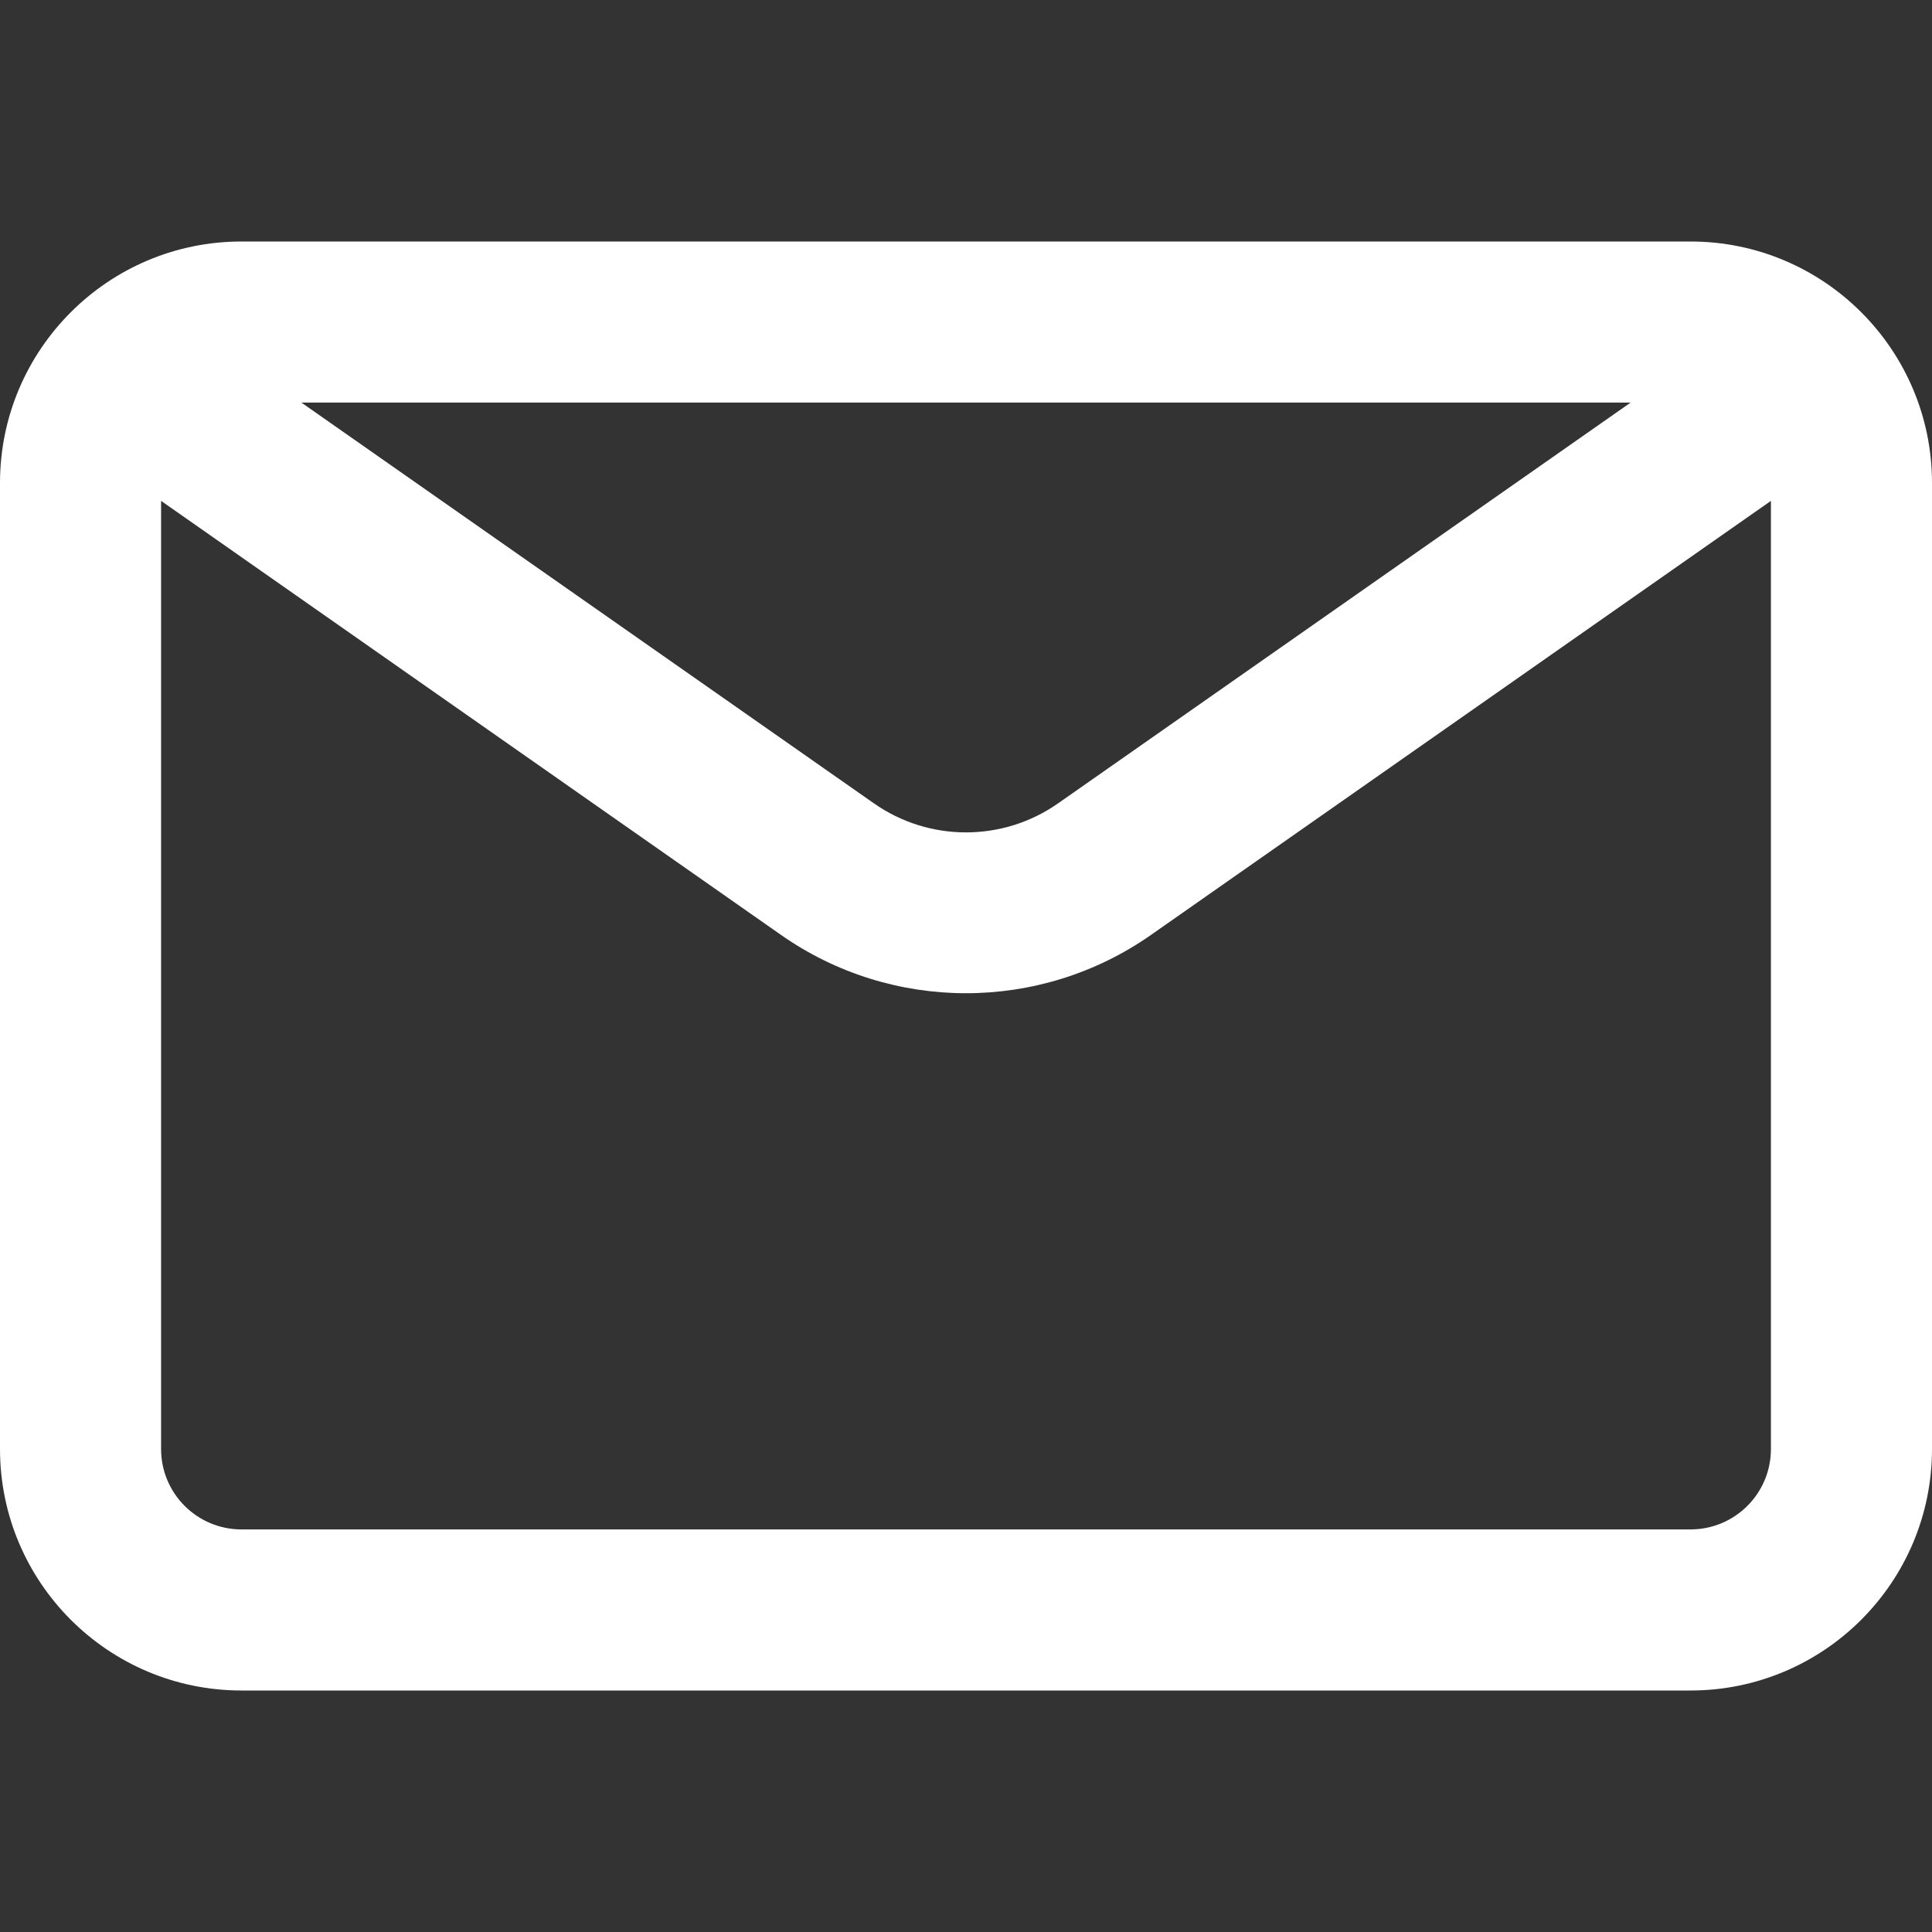 <svg xmlns="http://www.w3.org/2000/svg" viewBox="0 0 800 800" width="800" height="800"><rect x="0" y="0" width="800" height="800" fill="#333333" stroke="none"/><title>mail</title><style> .s0 { fill: #ffffff } </style><path fill-rule="evenodd" class="s0" d="m100 100h600c55.2 0 100 44.8 100 100v400c0 55.2-44.8 100-100 100h-600c-55.2 0-100-44.8-100-100v-400c0-55.2 44.8-100 100-100zm633.3 107.4l-256.8 179.8c-45.9 32.1-107.1 32.1-153 0l-256.8-179.8v392.6c0 18.4 14.9 33.3 33.3 33.3h600c18.4 0 33.3-14.9 33.3-33.3zm-608.5-40.7l237 165.9c22.9 16.1 53.5 16.1 76.4 0l237-165.9z"></path></svg>